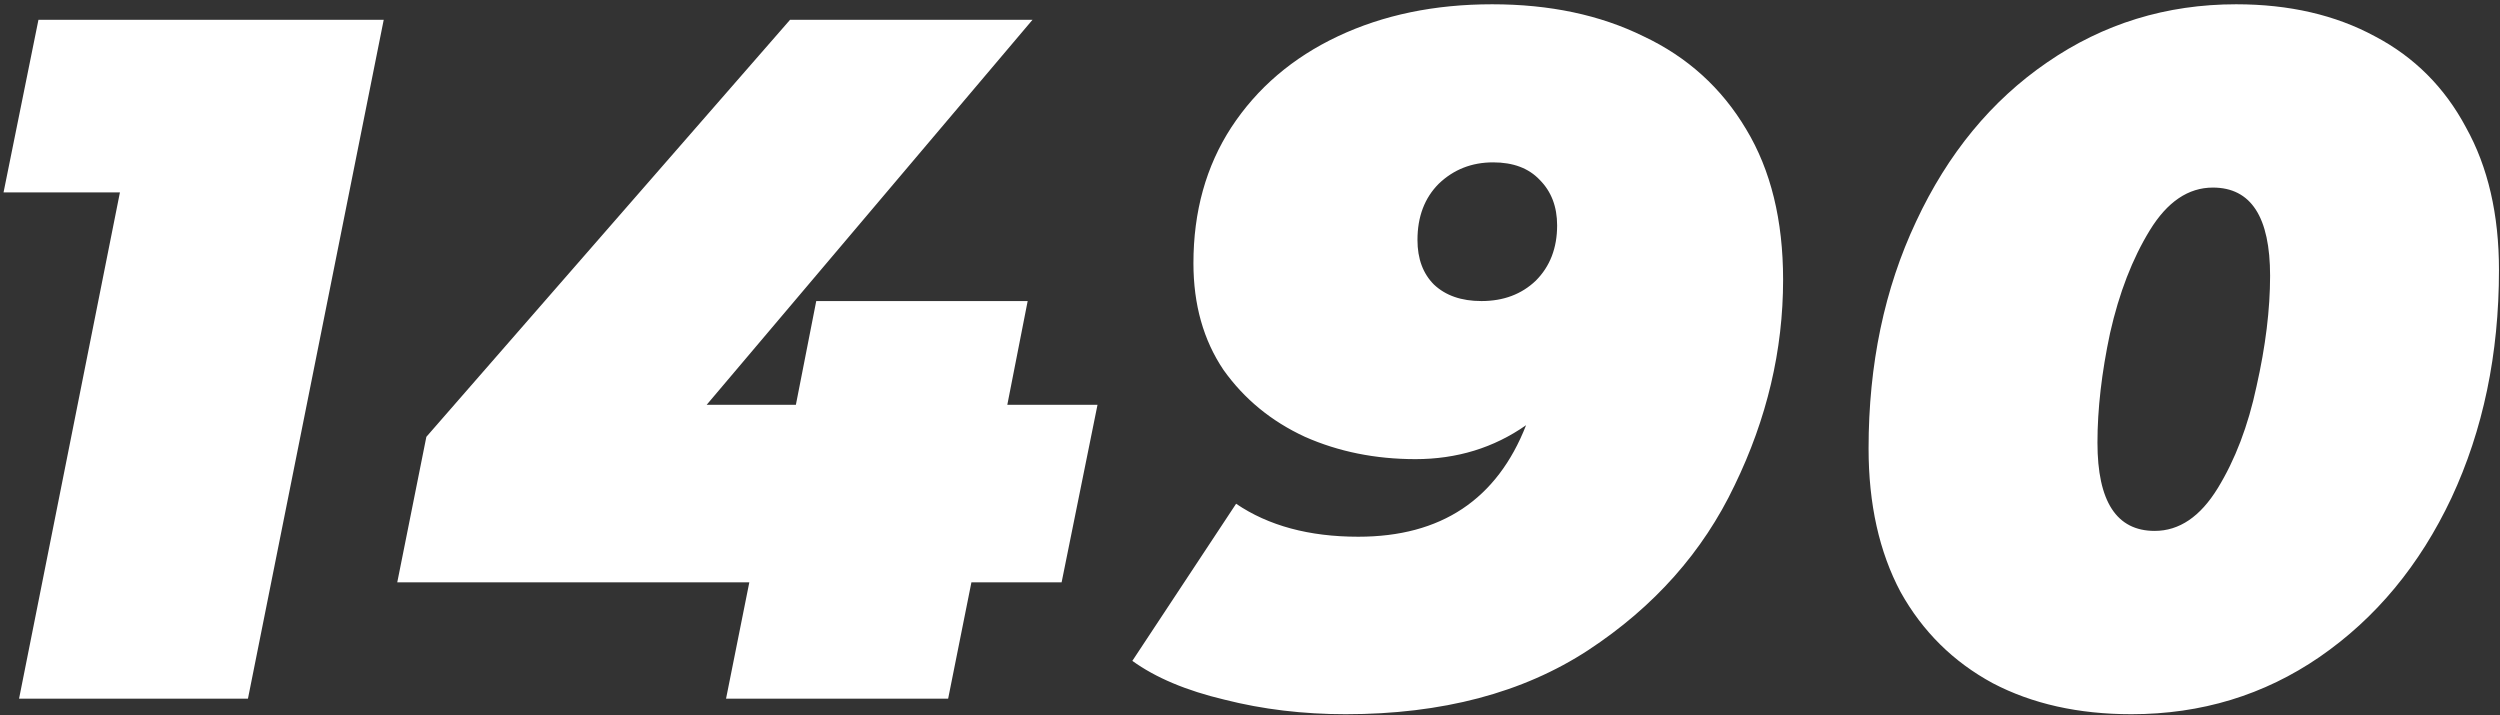 <?xml version="1.0" encoding="UTF-8"?> <svg xmlns="http://www.w3.org/2000/svg" width="458" height="131" viewBox="0 0 458 131" fill="none"><rect x="0" y="0" width="458" height="131" fill="#333333" stroke="none"/> <path d="M70.297 3.626L45.423 128H3.491L21.969 35.253H0.648L7.044 3.626H70.297ZM194.488 106.679H177.964L173.699 128H133.011L137.276 106.679H72.779L78.109 80.027L144.738 3.626H189.157L129.458 74.164H145.804L149.535 55.153H188.269L184.538 74.164H201.062L194.488 106.679ZM273.361 0.784C283.903 0.784 293.142 2.738 301.078 6.647C309.133 10.437 315.411 16.123 319.912 23.704C324.413 31.166 326.664 40.346 326.664 51.244C326.664 64.155 323.702 76.711 317.78 88.911C311.976 101.112 303.033 111.18 290.951 119.116C278.987 126.934 264.181 130.843 246.531 130.843C238.714 130.843 231.311 129.954 224.322 128.178C217.333 126.519 211.707 124.15 207.443 121.071L226.454 92.287C232.377 96.314 239.839 98.328 248.841 98.328C264.003 98.328 274.249 91.517 279.579 77.895C273.657 82.041 266.905 84.114 259.324 84.114C251.98 84.114 245.229 82.752 239.069 80.027C232.91 77.184 227.935 73.098 224.144 67.768C220.472 62.319 218.636 55.804 218.636 48.223C218.636 38.747 220.946 30.456 225.566 23.349C230.304 16.123 236.818 10.556 245.11 6.647C253.402 2.738 262.818 0.784 273.361 0.784ZM259.68 43.959C259.68 47.394 260.686 50.118 262.7 52.132C264.832 54.146 267.734 55.153 271.406 55.153C275.434 55.153 278.75 53.909 281.356 51.421C283.962 48.816 285.265 45.44 285.265 41.294C285.265 37.859 284.199 35.075 282.067 32.943C280.053 30.811 277.21 29.745 273.538 29.745C269.629 29.745 266.313 31.048 263.588 33.654C260.982 36.26 259.68 39.695 259.68 43.959ZM390.473 130.843C380.76 130.843 372.291 128.948 365.065 125.157C357.84 121.248 352.213 115.681 348.186 108.456C344.277 101.112 342.323 92.346 342.323 82.159C342.323 66.761 345.225 52.902 351.029 40.583C356.833 28.146 364.828 18.433 375.015 11.444C385.32 4.337 396.869 0.784 409.662 0.784C419.375 0.784 427.844 2.738 435.07 6.647C442.295 10.437 447.862 16.005 451.771 23.349C455.799 30.574 457.812 39.28 457.812 49.467C457.812 64.866 454.91 78.784 449.106 91.221C443.302 103.54 435.247 113.253 424.942 120.36C414.755 127.349 403.266 130.843 390.473 130.843ZM394.737 97.262C399.238 97.262 403.088 94.656 406.286 89.444C409.484 84.232 411.853 78.014 413.393 70.788C415.052 63.444 415.881 56.693 415.881 50.533C415.881 39.754 412.386 34.364 405.398 34.364C400.897 34.364 397.047 36.97 393.849 42.182C390.651 47.394 388.222 53.672 386.564 61.016C385.024 68.242 384.254 74.934 384.254 81.093C384.254 91.873 387.749 97.262 394.737 97.262Z" fill="white"></path> </svg> 